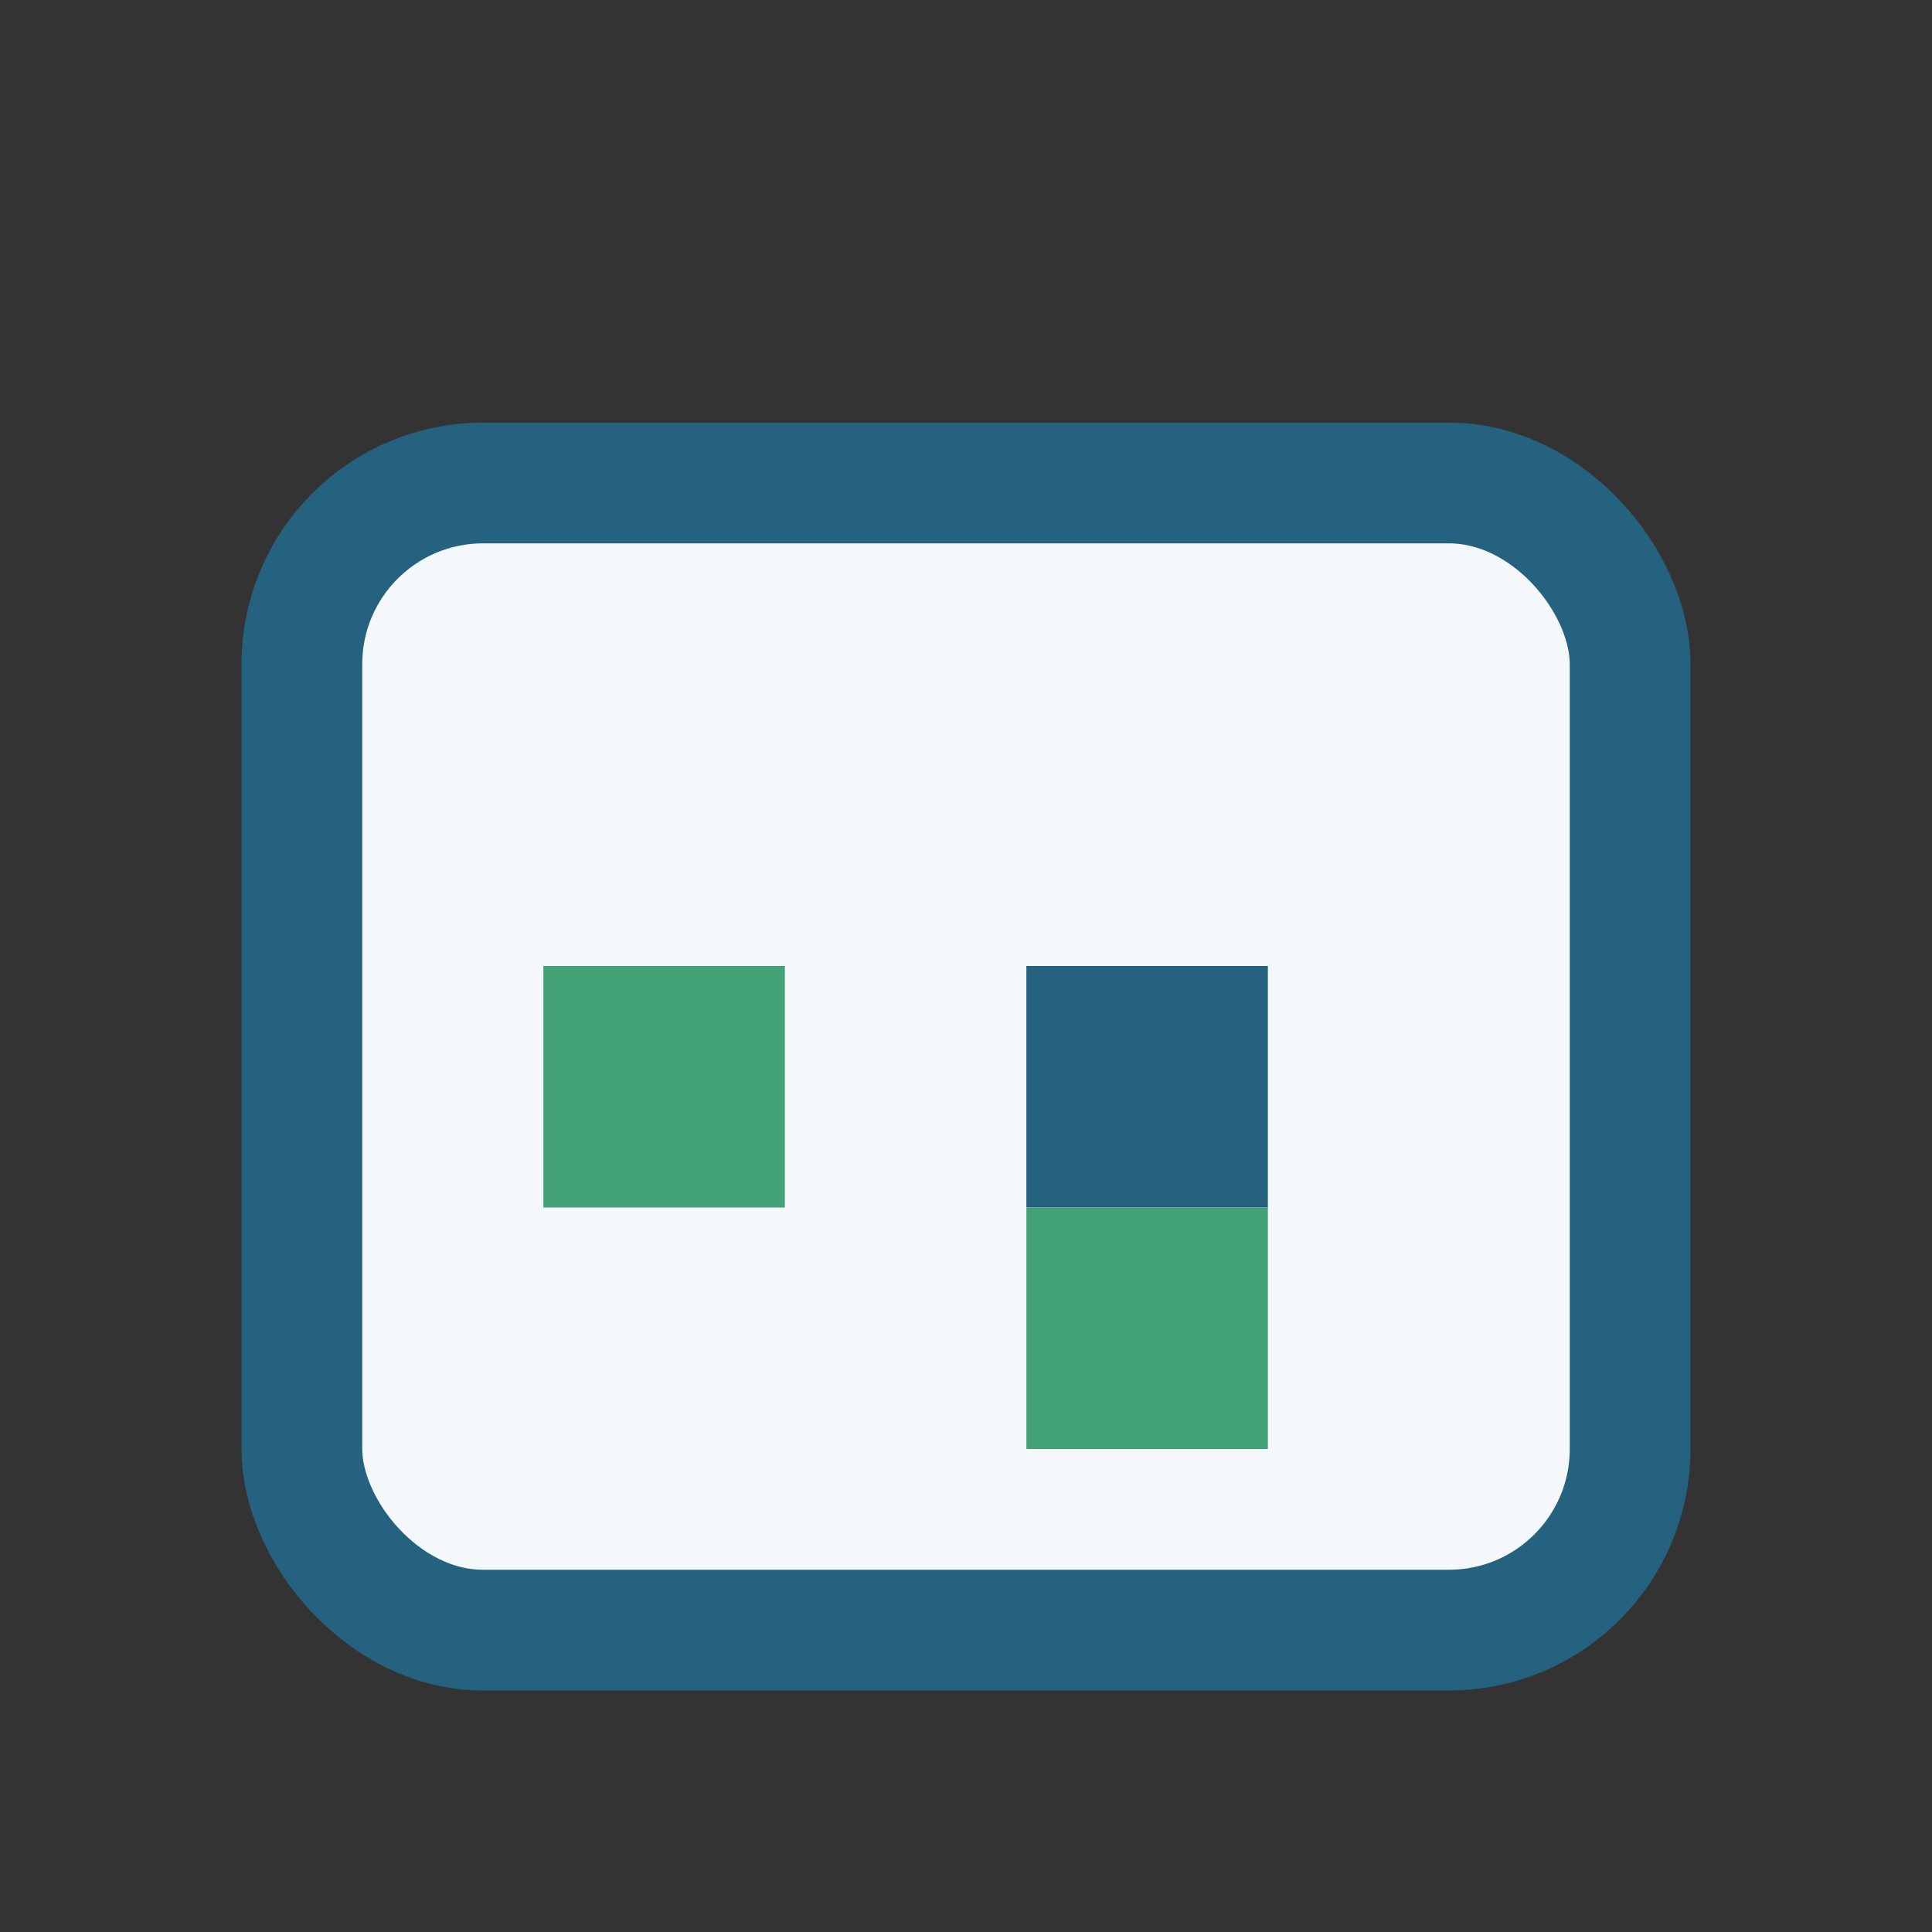 <?xml version="1.0" encoding="UTF-8"?>
<svg xmlns="http://www.w3.org/2000/svg" width="32" height="32" viewBox="0 0 32 32"><rect x="0" y="0" width="32" height="32" fill="#333333" stroke="none"/><rect x="5" y="8" width="22" height="19" rx="3" fill="#F4F8FA" stroke="#246280" stroke-width="2"/><rect x="9" y="16" width="4" height="4" fill="#43A278"/><rect x="17" y="16" width="4" height="4" fill="#246280"/><rect x="17" y="20" width="4" height="4" fill="#43A278"/></svg>